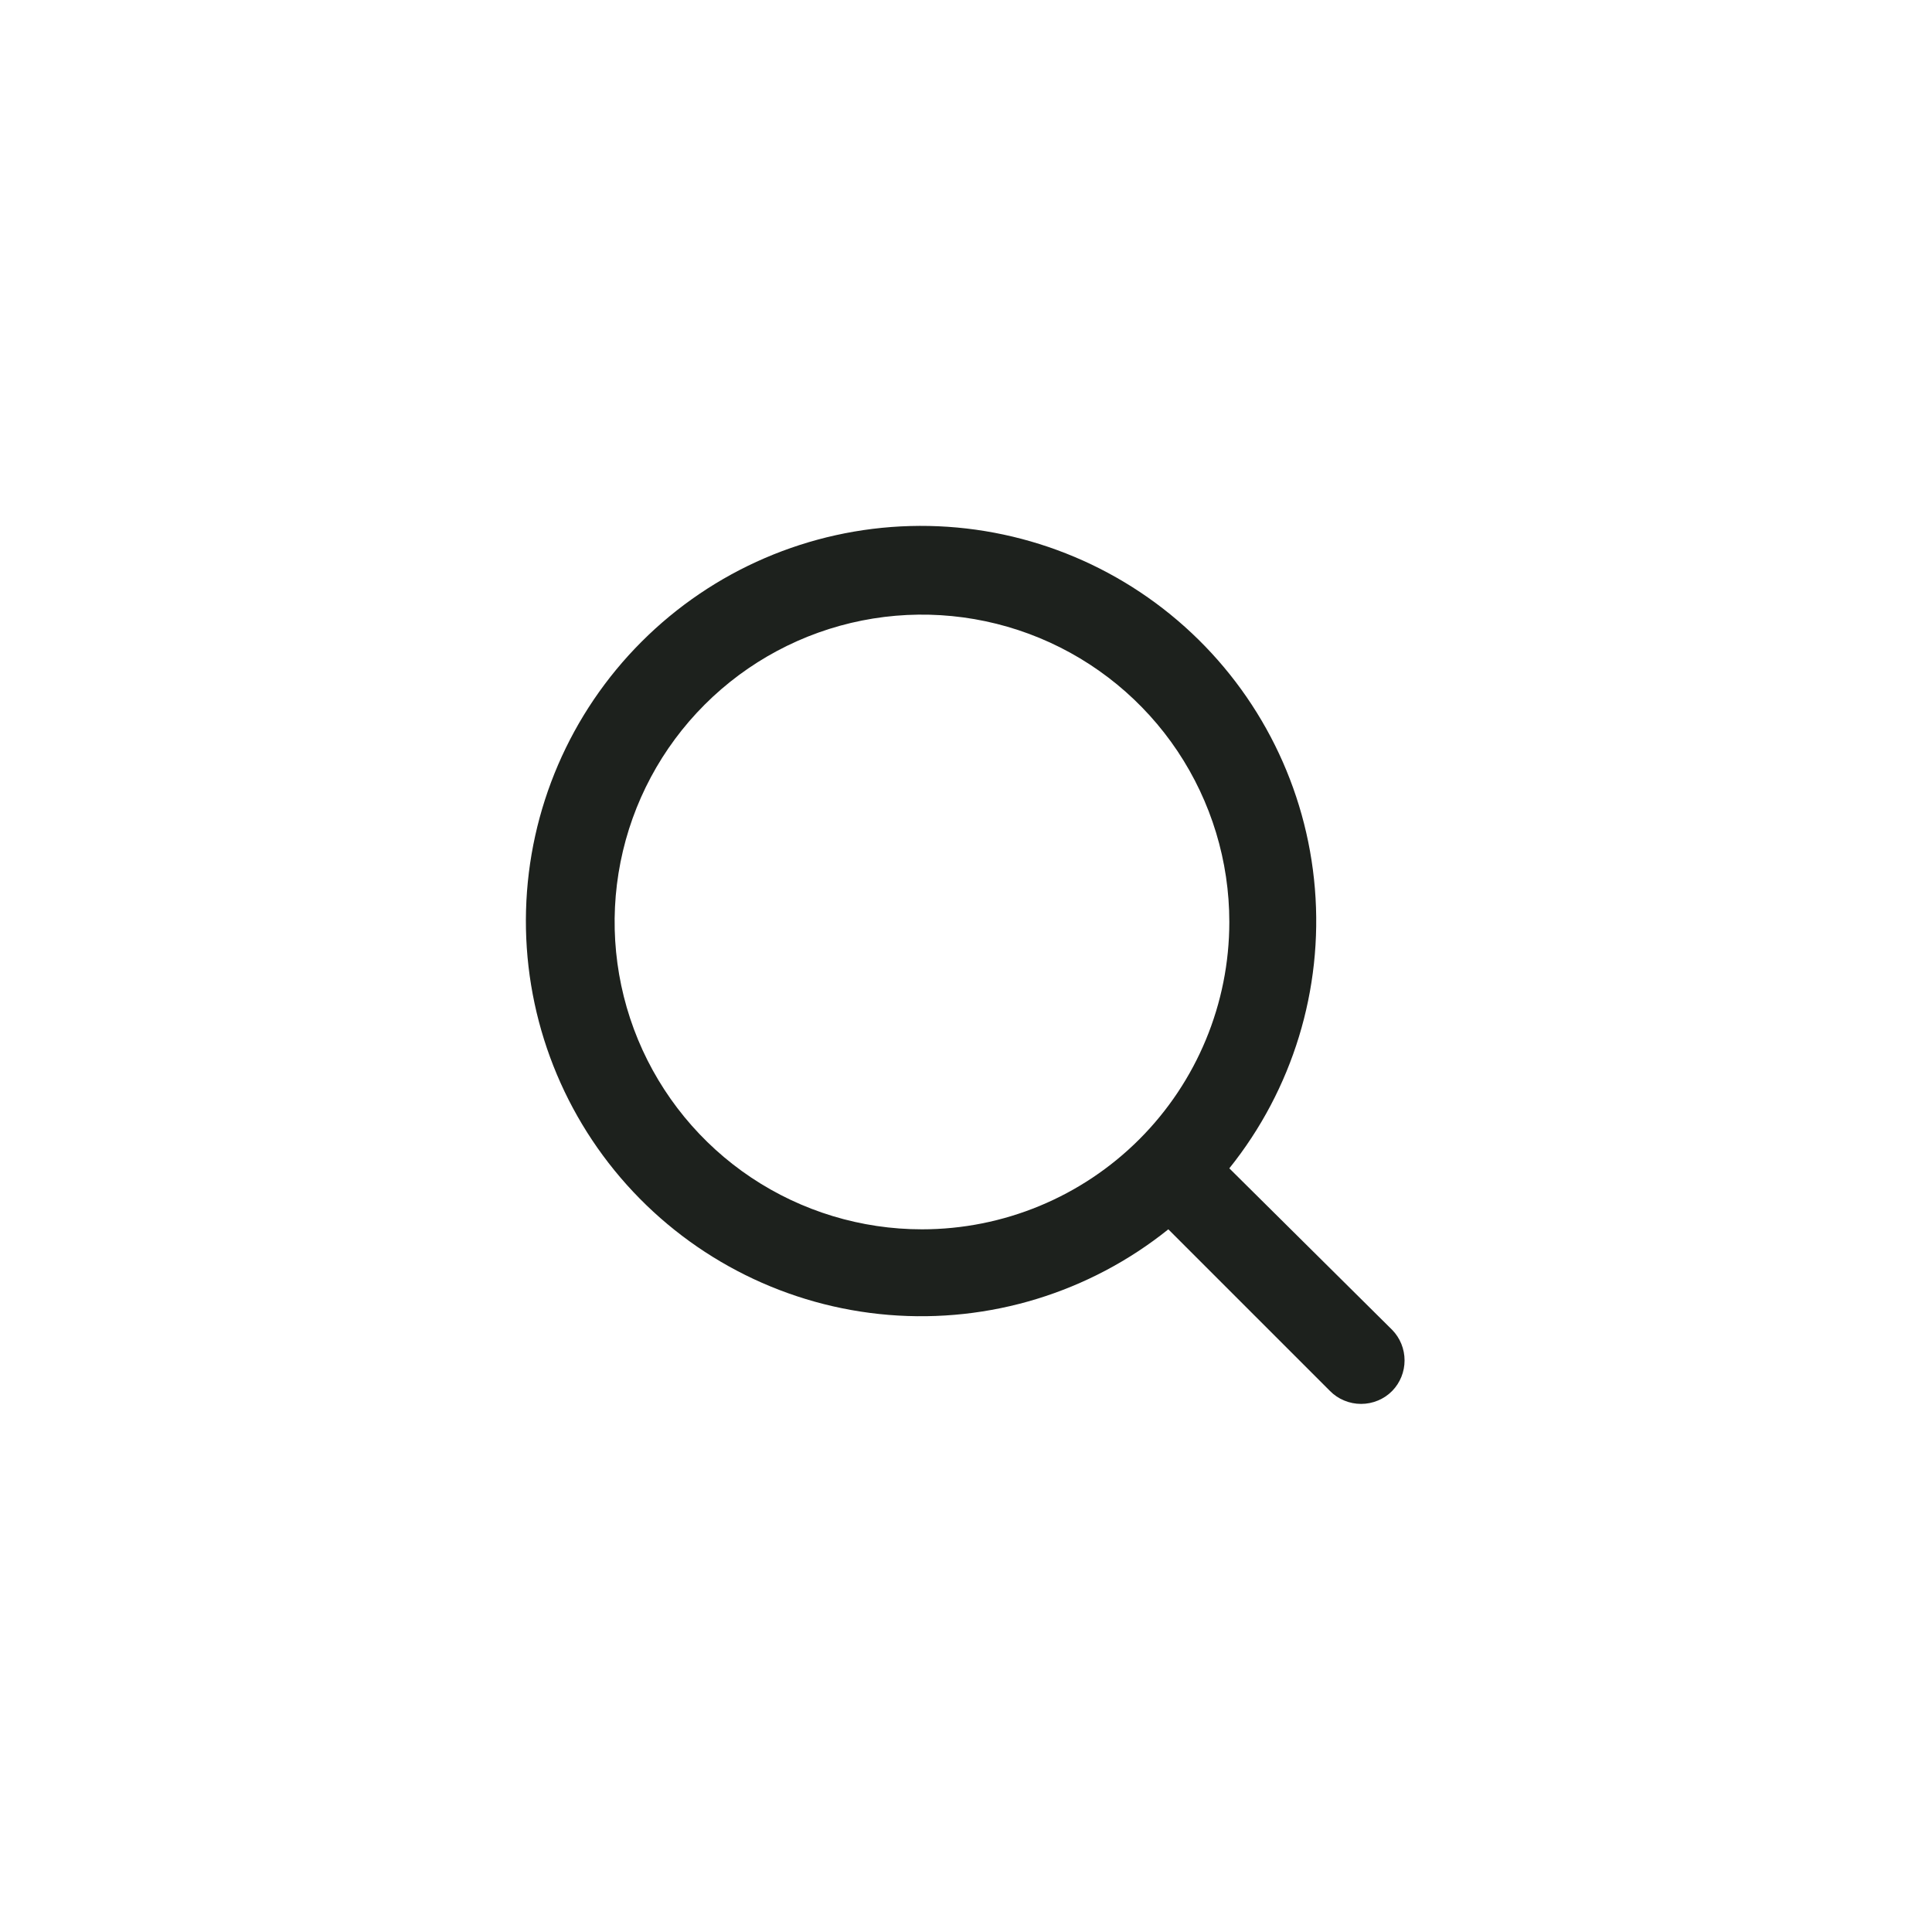 <?xml version="1.0" encoding="UTF-8"?> <svg xmlns="http://www.w3.org/2000/svg" width="44" height="44" viewBox="0 0 44 44" fill="none"><path d="M31.707 30.288L27.997 26.608C29.438 24.812 30.135 22.533 29.946 20.239C29.758 17.945 28.697 15.81 26.983 14.274C25.269 12.738 23.031 11.917 20.73 11.98C18.43 12.043 16.24 12.985 14.613 14.613C12.985 16.24 12.043 18.43 11.98 20.73C11.917 23.031 12.738 25.269 14.274 26.983C15.81 28.697 17.945 29.758 20.239 29.946C22.533 30.135 24.812 29.438 26.608 27.997L30.288 31.677C30.38 31.771 30.491 31.846 30.613 31.896C30.735 31.947 30.866 31.973 30.997 31.973C31.13 31.973 31.26 31.947 31.382 31.896C31.504 31.846 31.614 31.771 31.707 31.677C31.888 31.491 31.988 31.242 31.988 30.983C31.988 30.723 31.888 30.474 31.707 30.288V30.288ZM20.997 27.997C19.613 27.997 18.26 27.587 17.108 26.818C15.957 26.049 15.06 24.955 14.53 23.676C14.001 22.397 13.862 20.99 14.132 19.632C14.402 18.274 15.069 17.027 16.048 16.048C17.027 15.069 18.274 14.402 19.632 14.132C20.99 13.862 22.397 14.001 23.676 14.53C24.955 15.06 26.049 15.957 26.818 17.108C27.587 18.26 27.997 19.613 27.997 20.997C27.997 22.854 27.26 24.634 25.947 25.947C24.634 27.26 22.854 27.997 20.997 27.997V27.997Z" fill="#1D211D"></path></svg> 